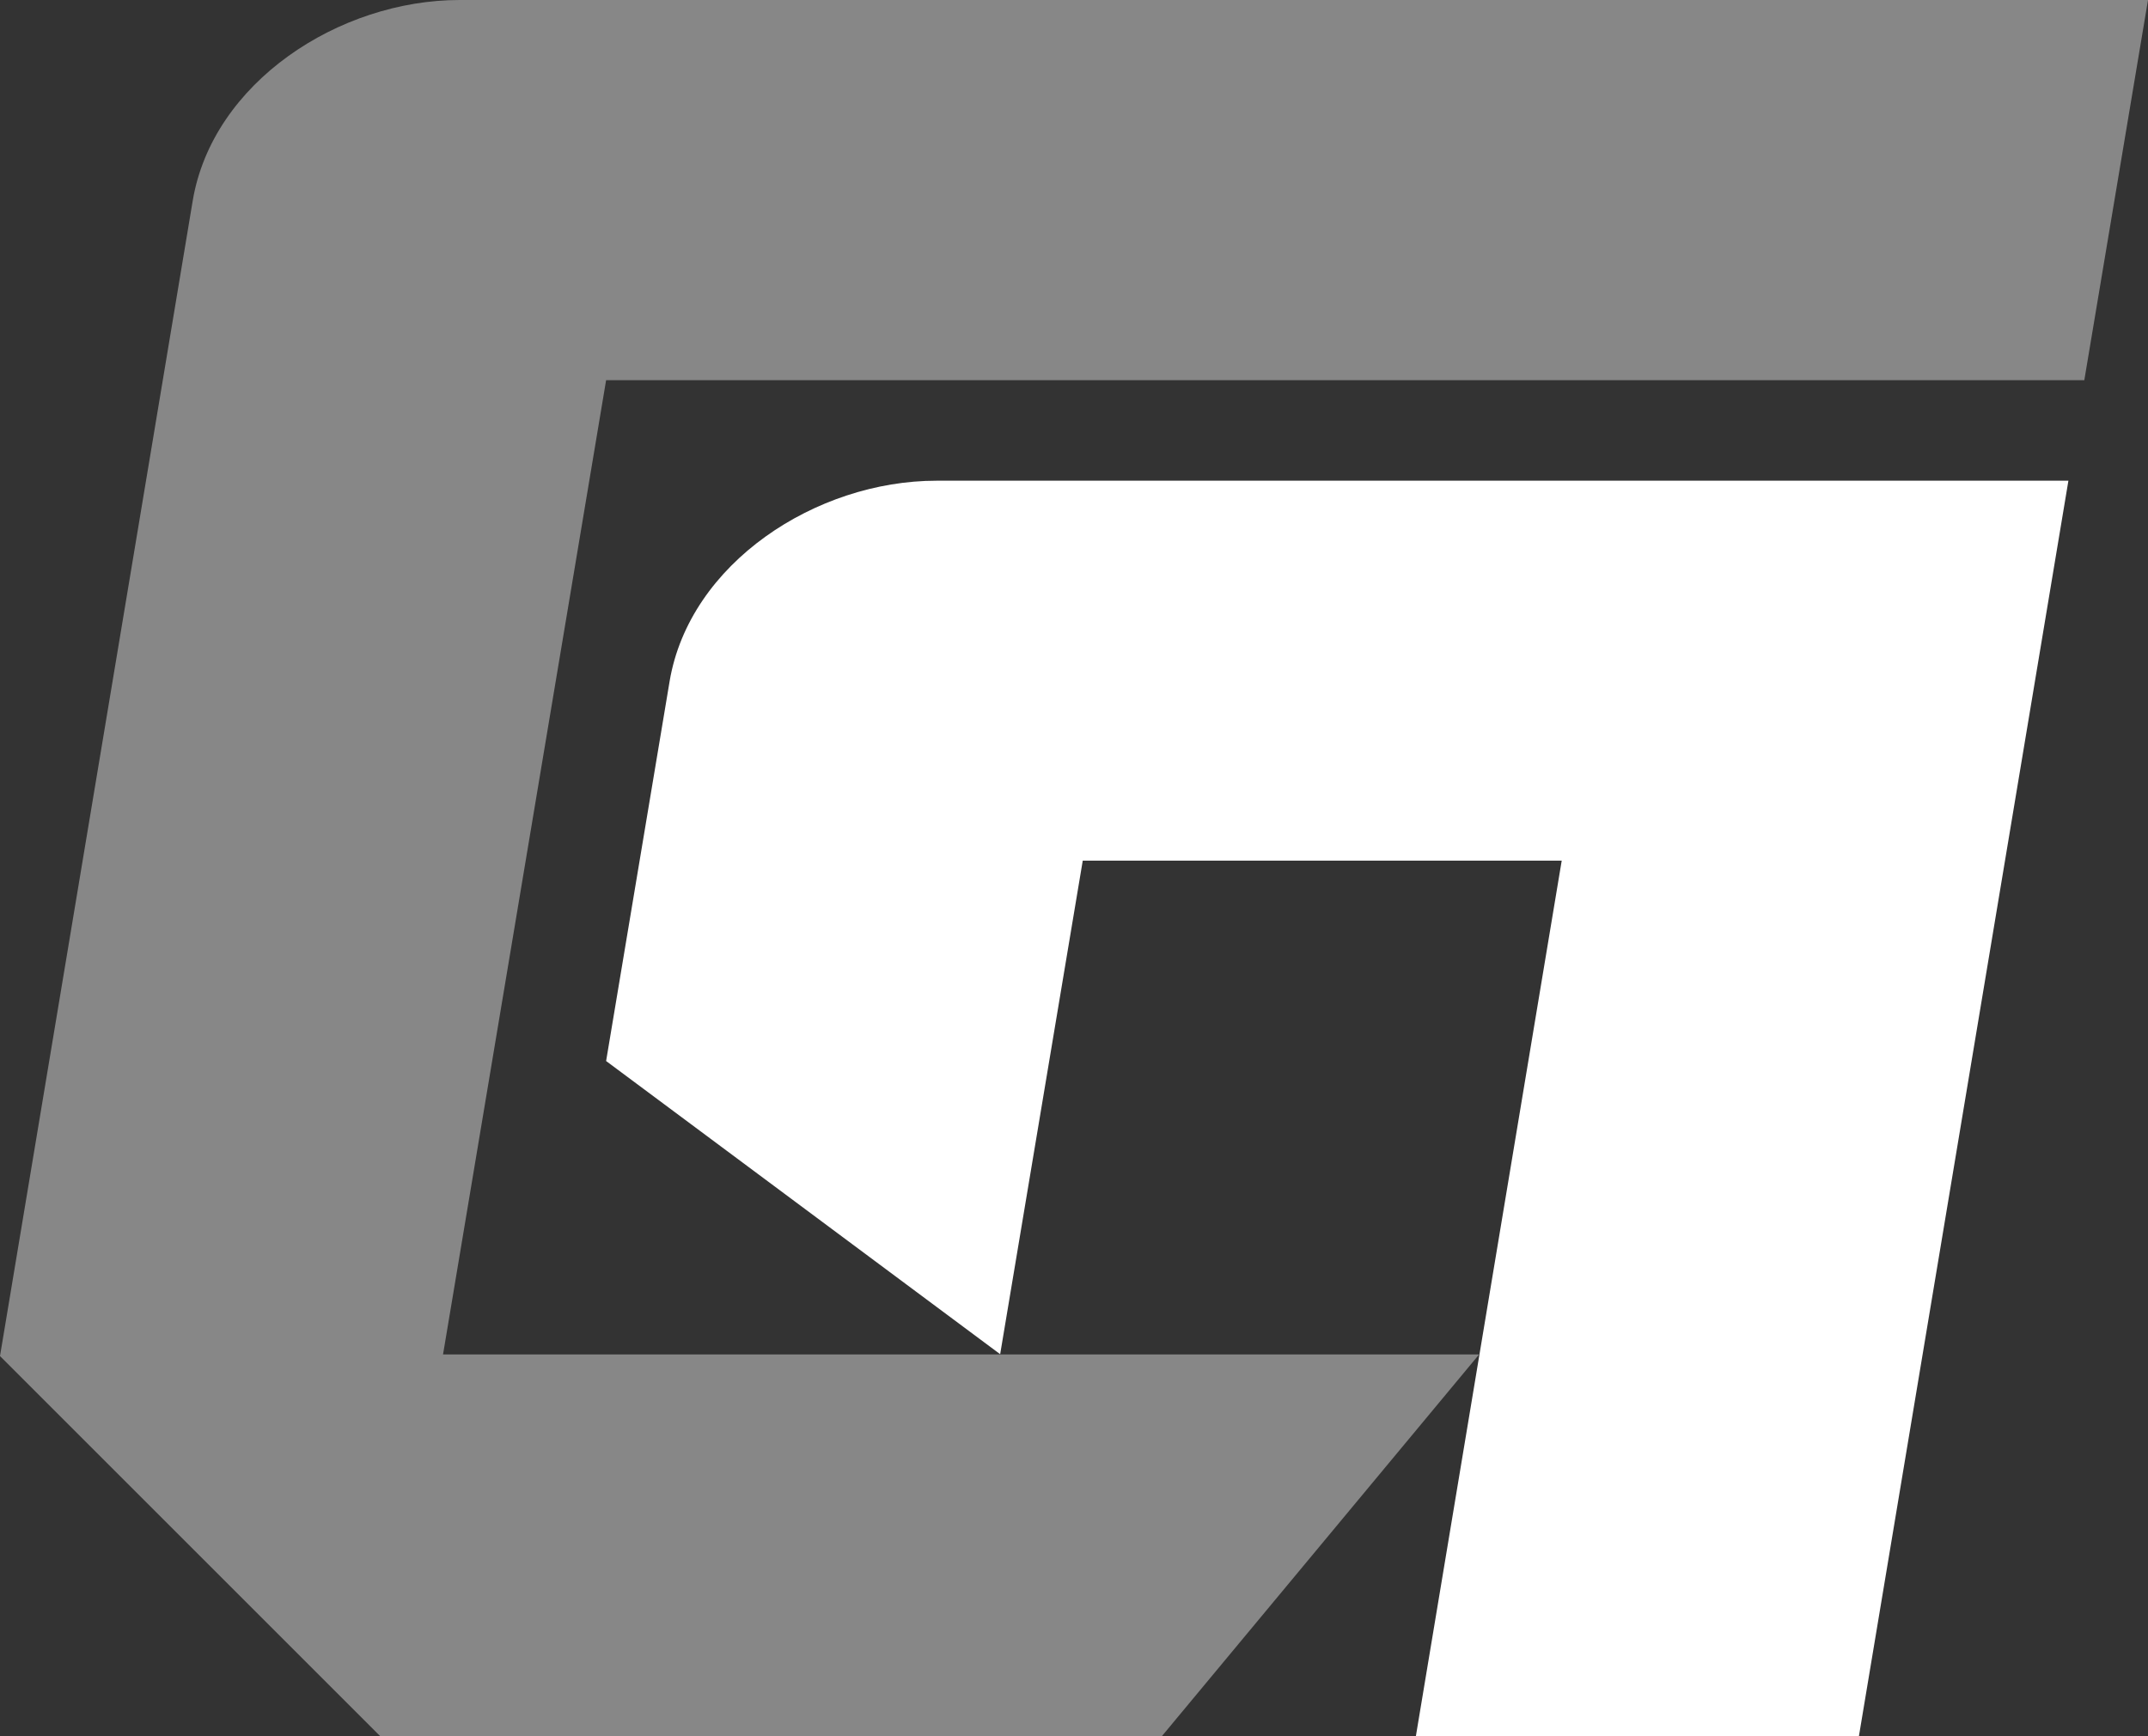 <?xml version="1.0" encoding="UTF-8"?>
<svg id="Camada_2" data-name="Camada 2" xmlns="http://www.w3.org/2000/svg" viewBox="0 0 92.07 74.44">
  <rect x="0" y="0" width="92.07" height="74.44" fill="#333333" stroke="none"/>
  <defs>
    <style>
      .cls-1 {
        fill: #fff;
      }

      .cls-1, .cls-2 {
        fill-rule: evenodd;
      }

      .cls-2 {
        fill: #878787;
      }
    </style>
  </defs>
  <g id="Camada_1-2" data-name="Camada 1">
    <path class="cls-1" d="M88.66,20.61h-48.52c-5.15,0-10.59,3.53-11.44,8.61l-2.72,16.27,16.89,12.57,3.54-21.16h20.53l-6.25,37.53h18.99l8.98-53.83Z"/>
    <path class="cls-2" d="M26.34,74.44h-10.04L0,58.14,8.26,8.61C9.11,3.53,14.54,0,19.7,0h72.37l-2.73,16.3H25.98l-6.99,41.77h44.41l-13.61,16.38h-23.47Z"/>
  </g>
</svg>
